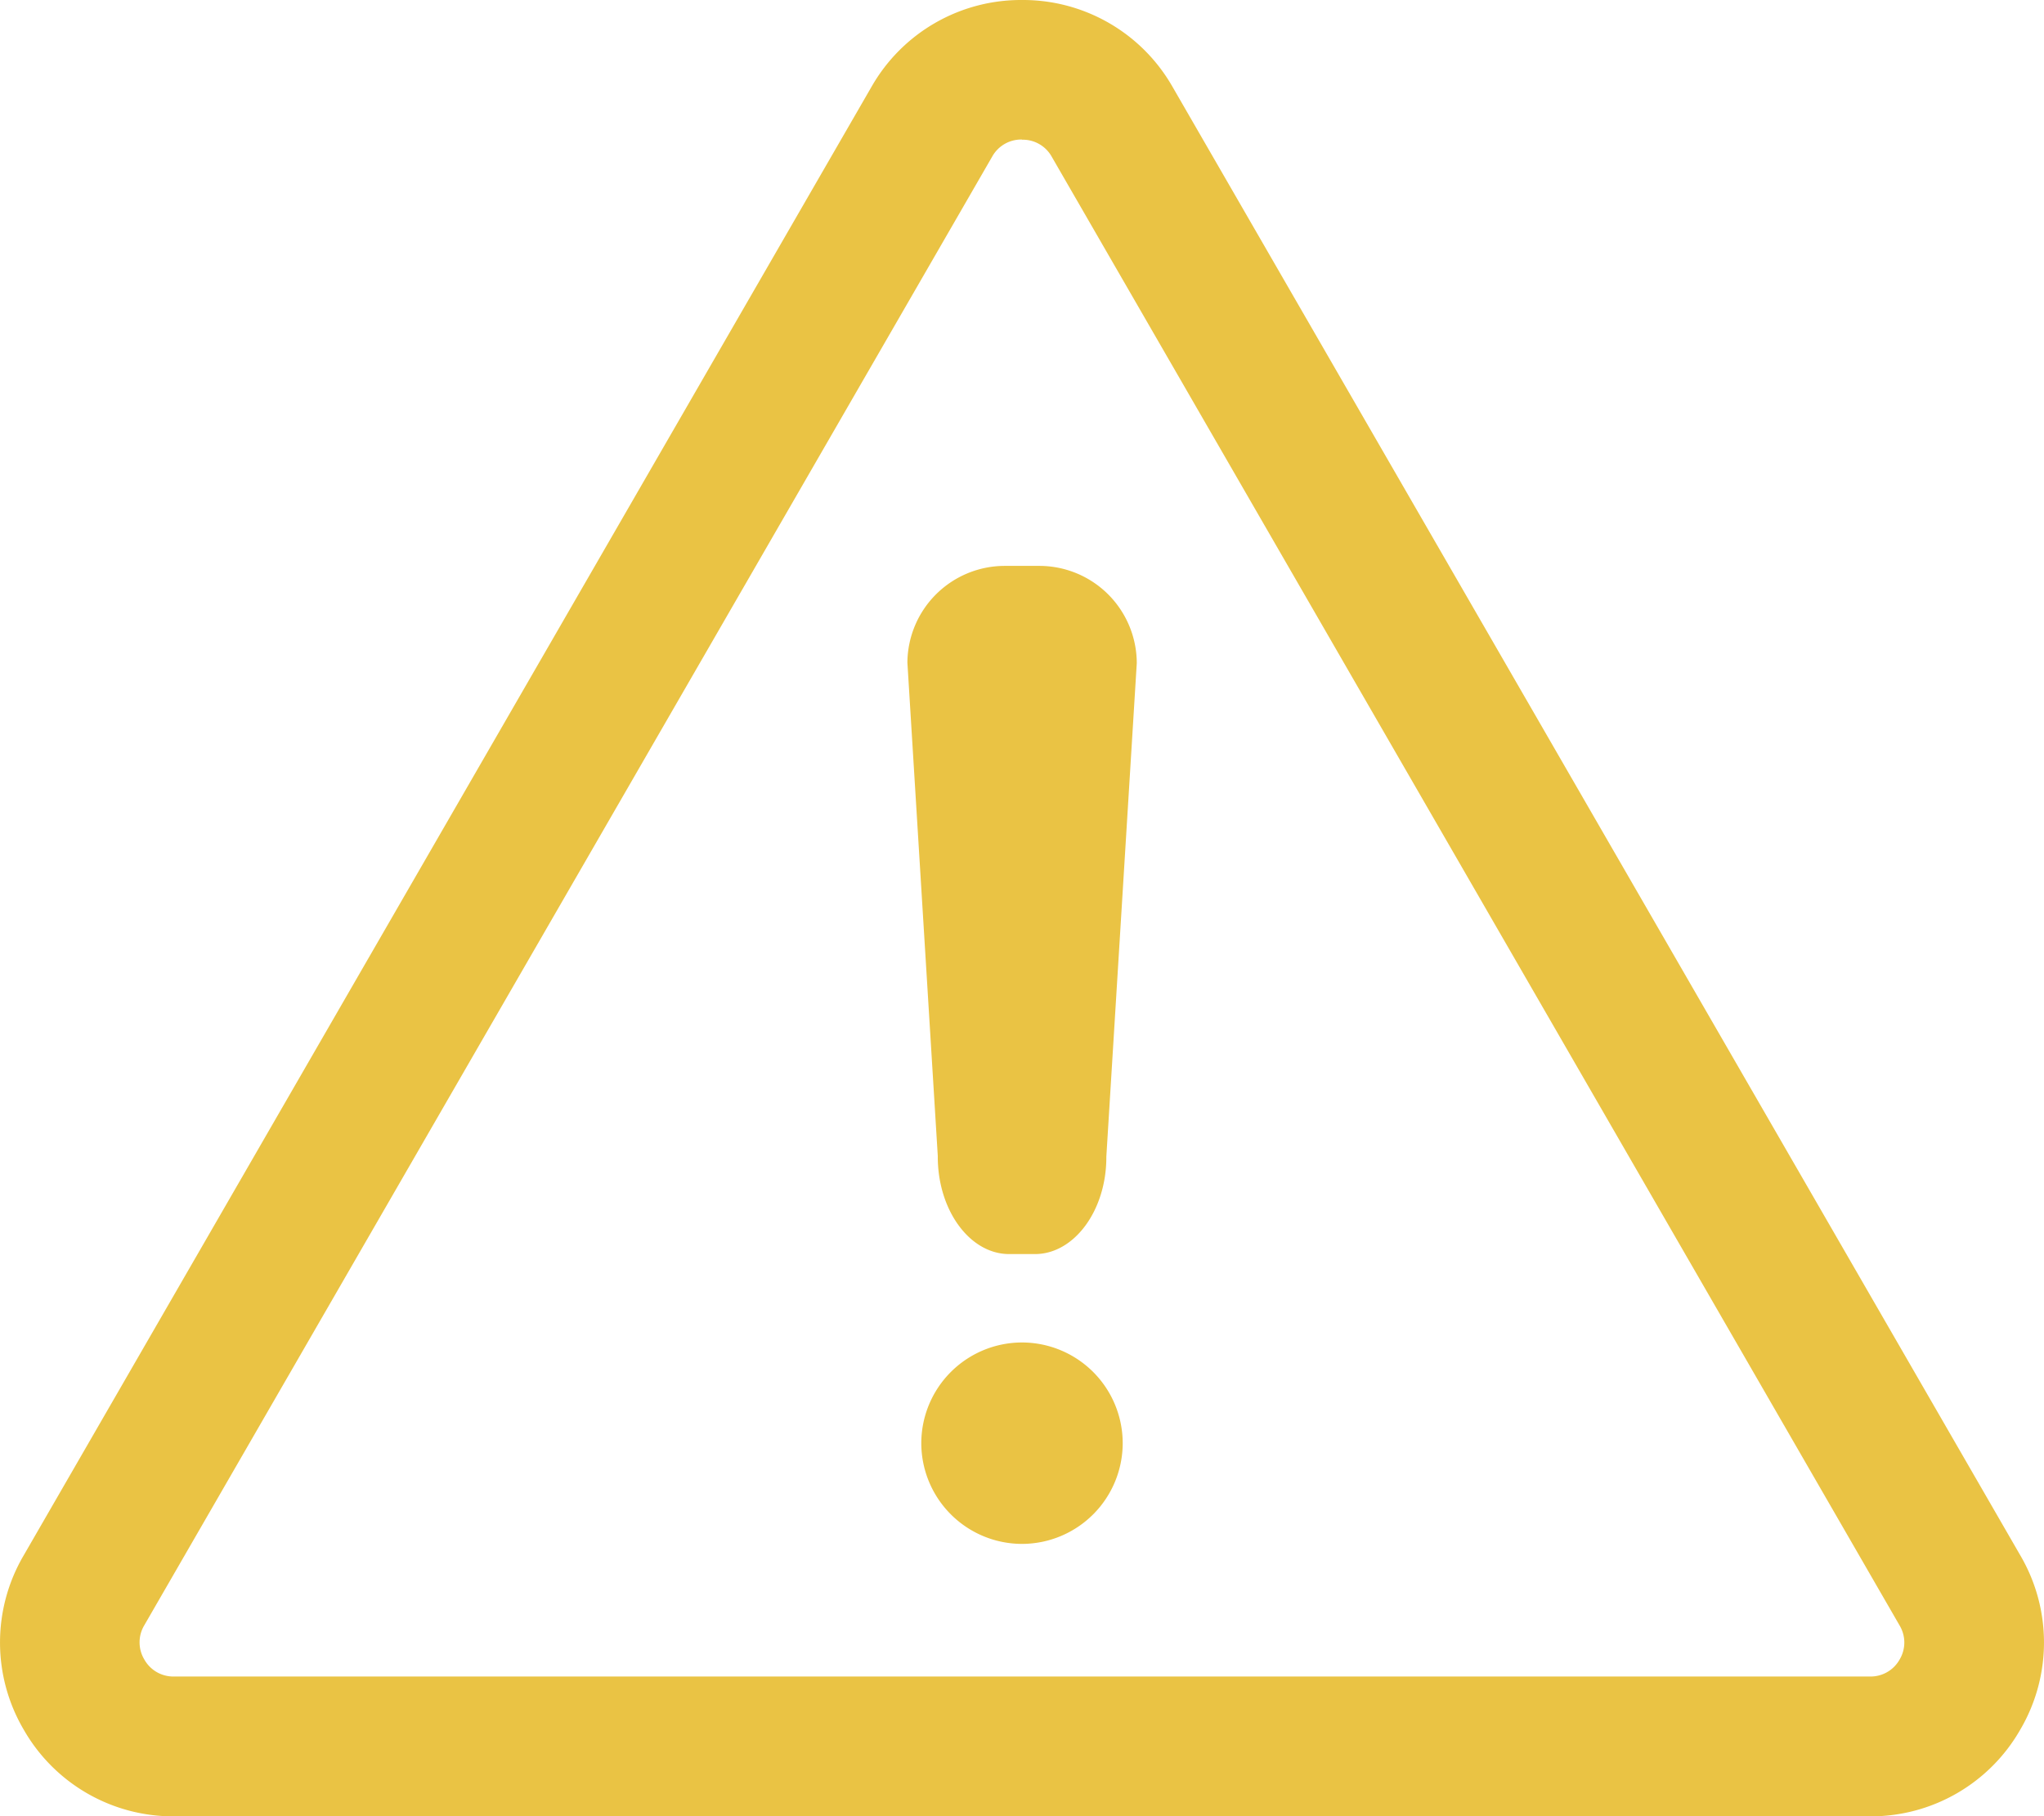 <?xml version="1.0" encoding="utf-8"?>
<svg xmlns="http://www.w3.org/2000/svg" width="48.093" height="42.734" viewBox="0 0 48.093 42.734">
  <g id="Grupo_115" data-name="Grupo 115" transform="translate(-3732.056 5218.161)">
    <path id="Trazado_179" data-name="Trazado 179" d="M3736.153-5175.427a4.049,4.049,0,0,1-3.542-2.045,4.05,4.05,0,0,1,0-4.091l19.949-34.553a4.048,4.048,0,0,1,3.542-2.045,4.05,4.05,0,0,1,3.543,2.044l19.949,34.554a4.048,4.048,0,0,1,0,4.09,4.049,4.049,0,0,1-3.543,2.046Zm19.949-39.451a.781.781,0,0,0-.7.4l-19.95,34.554a.783.783,0,0,0,0,.807.781.781,0,0,0,.7.4h39.9a.782.782,0,0,0,.7-.4.78.78,0,0,0,0-.8l-19.95-34.557a.779.779,0,0,0-.7-.4Z" transform="translate(0)" fill="#eac344"/>
    <path id="Trazado_180" data-name="Trazado 180" d="M3861-5123.044c-.921,0-1.675-1.022-1.679-2.279v-.029l-.715-11.608a2.292,2.292,0,0,1,2.29-2.275h.817a2.293,2.293,0,0,1,2.29,2.29l-.716,11.607v.015c0,1.256-.758,2.279-1.679,2.279Z" transform="translate(-105.2 -65.612)" fill="#eac344"/>
    <path id="Trazado_181" data-name="Trazado 181" d="M3862.924-5026.194a2.373,2.373,0,0,1-2.37-2.37,2.372,2.372,0,0,1,2.37-2.369,2.372,2.372,0,0,1,2.369,2.369A2.373,2.373,0,0,1,3862.924-5026.194Z" transform="translate(-106.821 -155.643)" fill="#eac344"/>
  </g>
</svg>
